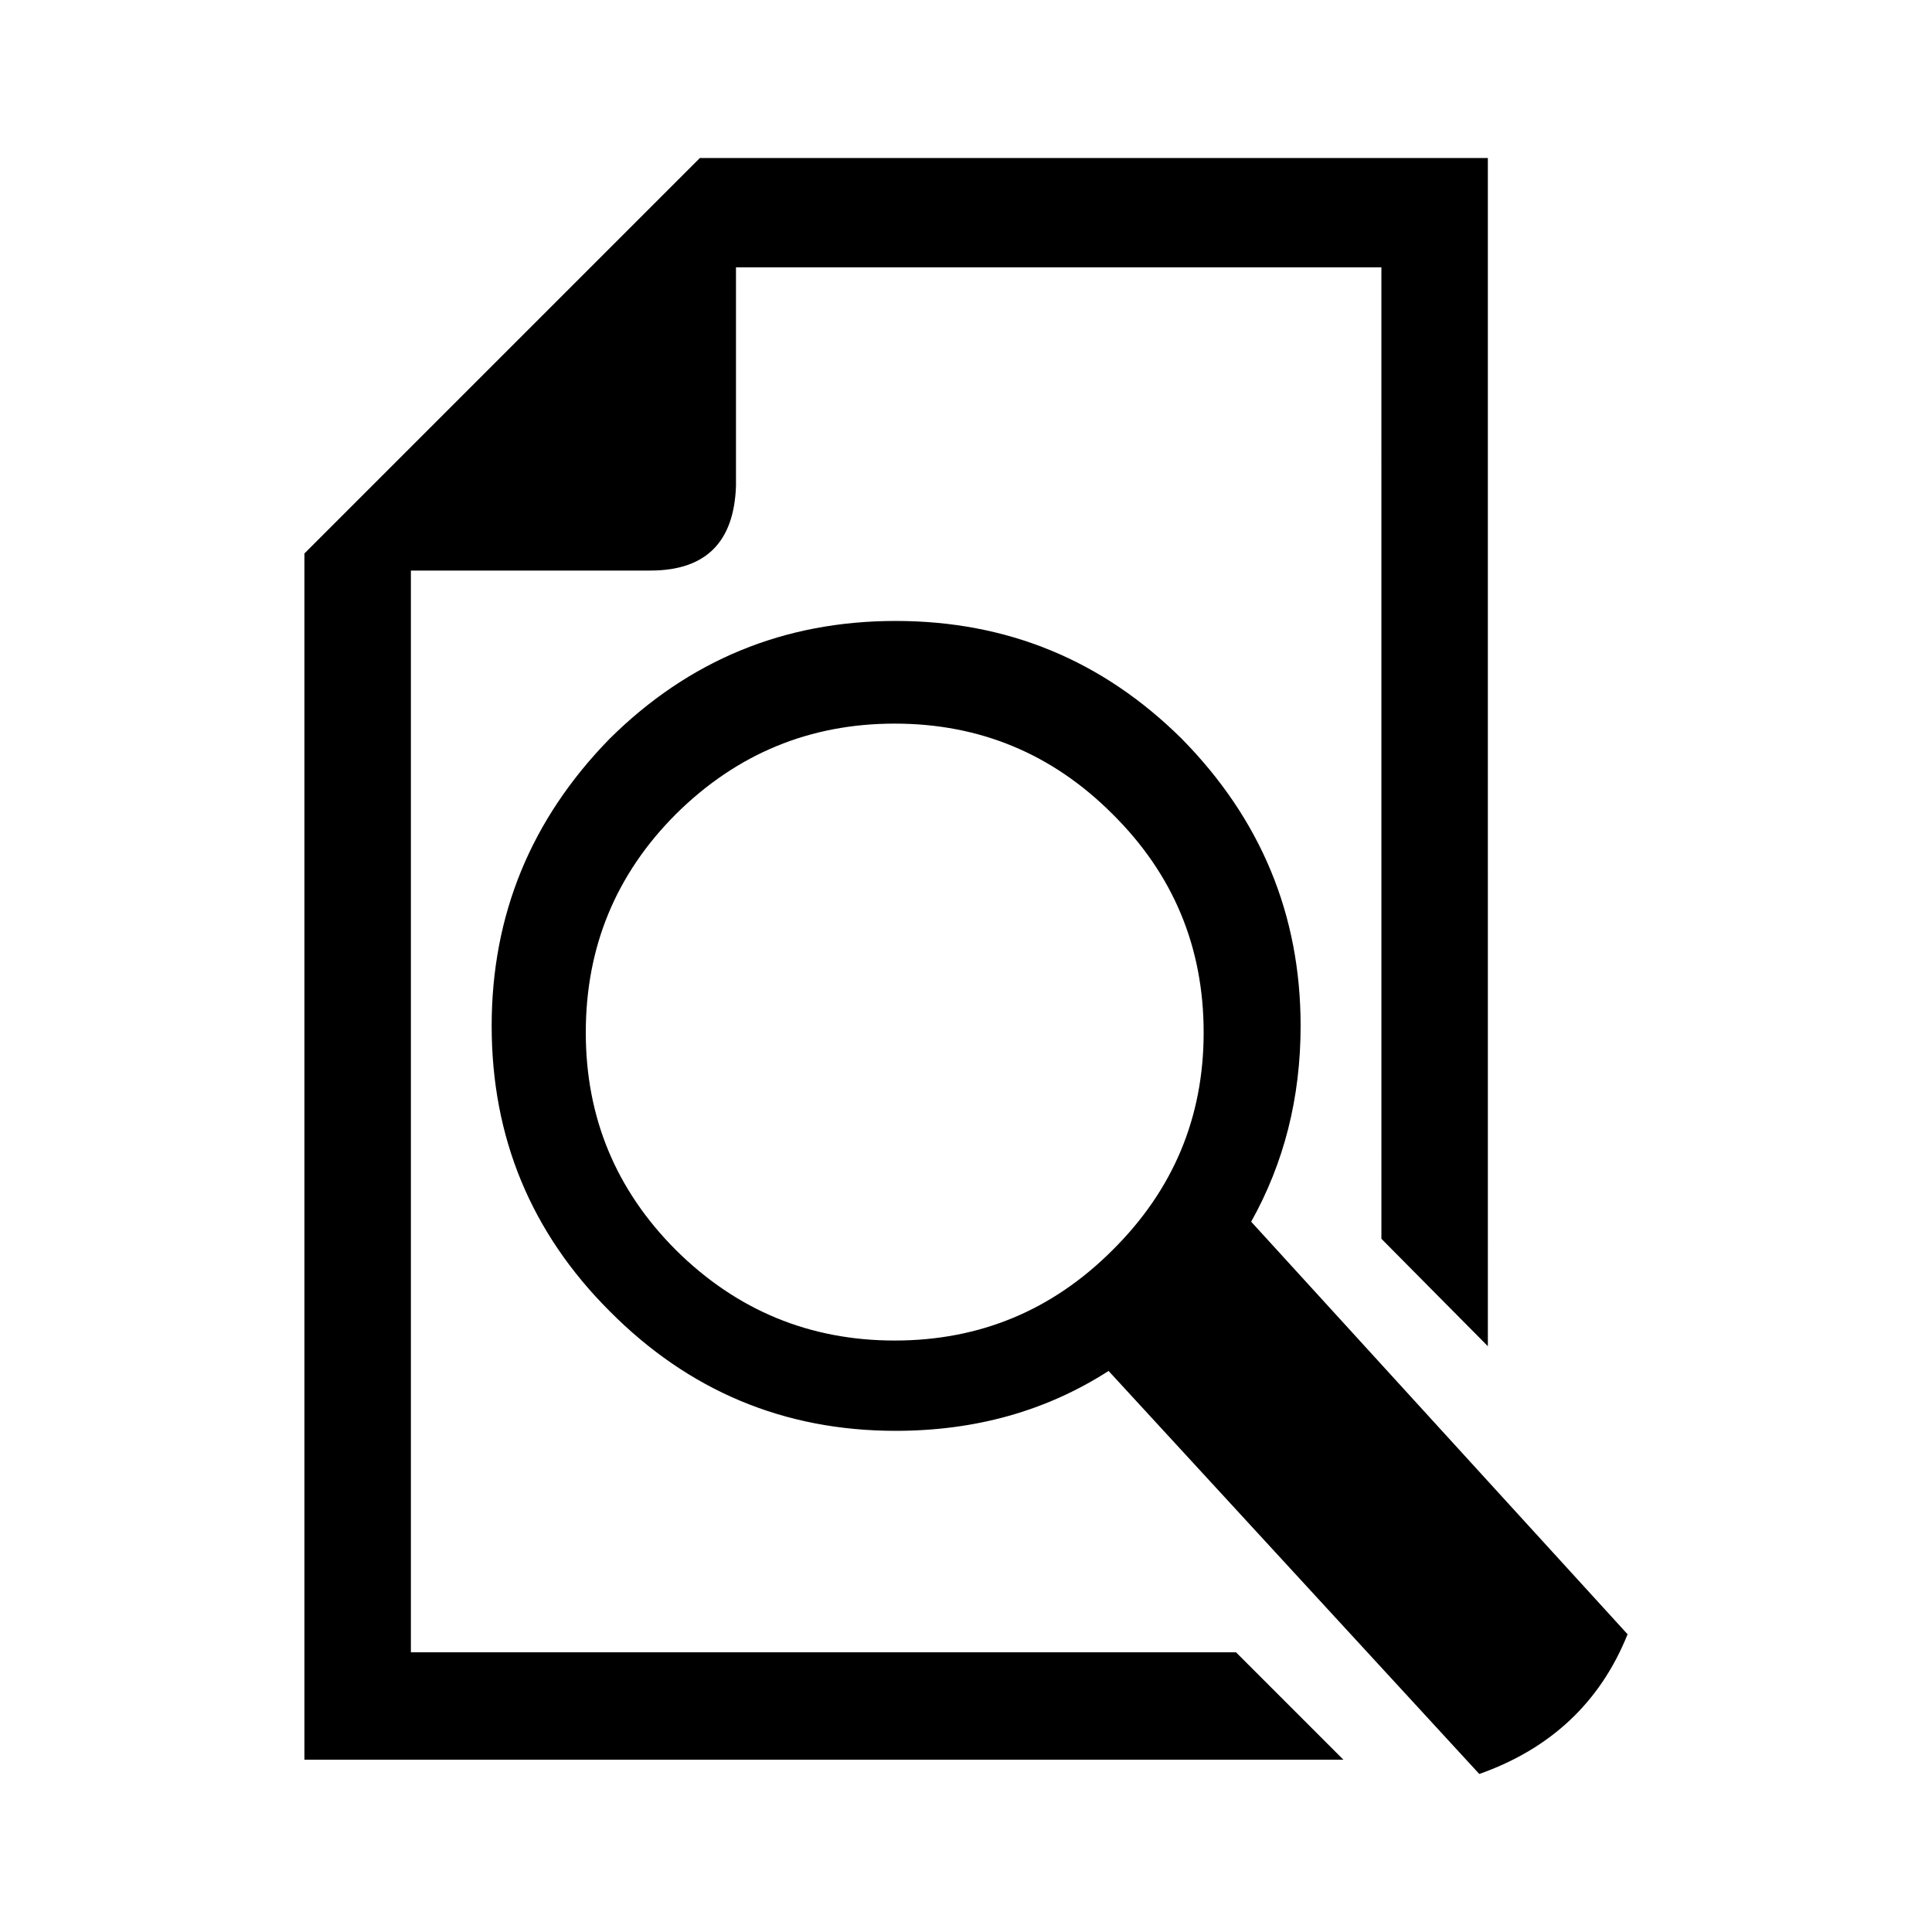 <?xml version="1.0" encoding="UTF-8"?>
<!-- Uploaded to: ICON Repo, www.svgrepo.com, Generator: ICON Repo Mixer Tools -->
<svg fill="#000000" width="800px" height="800px" version="1.1" viewBox="144 144 512 512" xmlns="http://www.w3.org/2000/svg">
 <path d="m323.17 359.7c-15.957 15.953-23.93 35.266-23.93 57.938 0 22.504 7.977 41.73 23.93 57.688 16.121 15.957 35.434 23.93 57.938 23.93 22.504 0 41.73-7.977 57.688-23.93 16.121-15.957 24.184-35.184 24.184-57.688 0-22.672-8.059-41.984-24.184-57.938-15.957-15.957-35.184-23.934-57.688-23.934-22.504 0-41.816 7.977-57.938 23.934zm-6.801-64.488h-63.48v286.66h218.66l28.465 28.469h-275.34v-319.67l104.79-104.79h208.83l0.004 314.88-28.211-28.469-0.004-257.45h-171.04v57.938c-0.508 14.949-8.062 22.422-22.672 22.422zm-10.832 44.586c20.992-20.82 46.27-31.238 75.824-31.238 29.559 0 54.832 10.414 75.828 31.238 20.988 21.328 31.488 46.688 31.488 76.078 0 18.977-4.367 36.27-13.102 51.891l99.754 109.33c-7.223 17.969-20.324 30.312-39.301 37.027l-98.242-106.81c-16.457 10.582-35.266 15.871-56.426 15.871-29.555 0-54.828-10.582-75.824-31.738-20.82-20.828-31.238-46.016-31.238-75.57 0-29.395 10.414-54.75 31.238-76.078z" fill-rule="evenodd"/>
</svg>